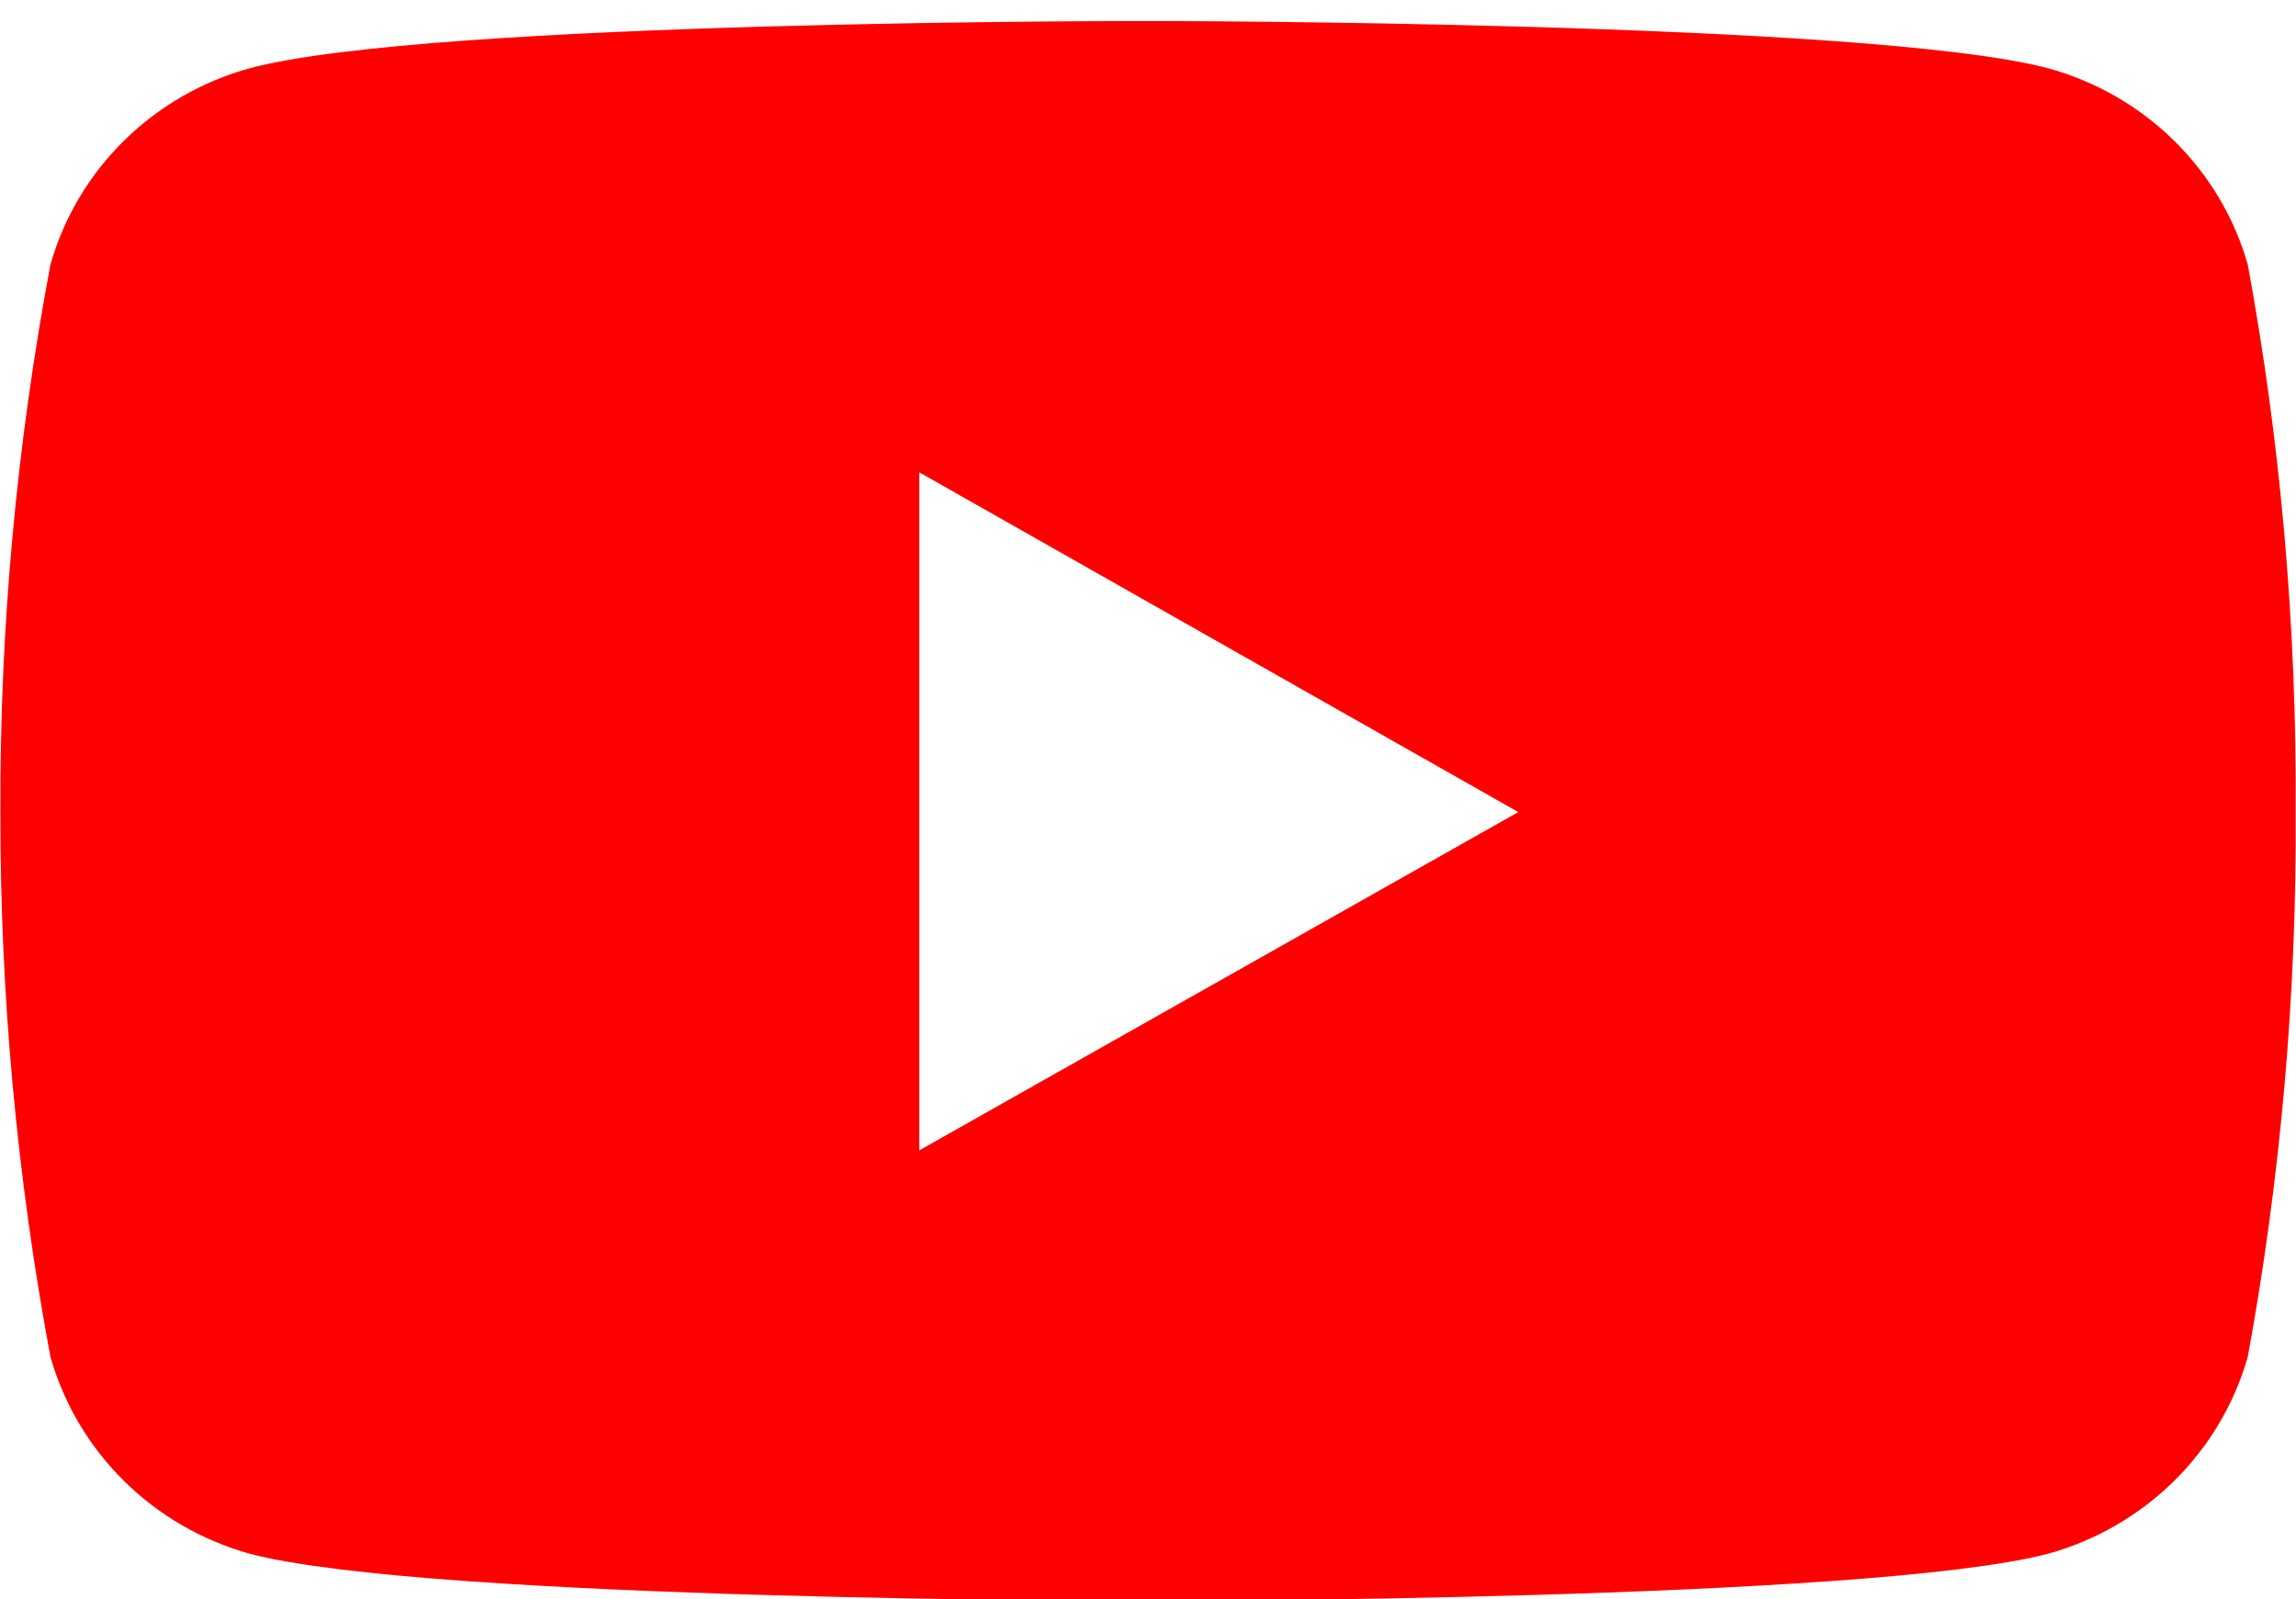 <svg width="56" height="39" viewBox="0 0 56 39" fill="none" xmlns="http://www.w3.org/2000/svg">
<g id="cib:youtube" clip-path="url(#clip0_14_106)">
<path id="Vector" d="M54.824 6.456C54.499 5.311 53.879 4.269 53.024 3.429C52.17 2.589 51.11 1.981 49.947 1.663C45.58 0.513 28.028 0.513 28.028 0.513C28.028 0.513 10.509 0.486 6.097 1.663C4.936 1.982 3.877 2.591 3.025 3.431C2.172 4.27 1.554 5.313 1.23 6.456C0.401 10.859 -0.007 15.328 0.01 19.806C0.002 24.262 0.411 28.71 1.23 33.092C1.555 34.236 2.174 35.279 3.026 36.121C3.878 36.962 4.936 37.573 6.097 37.896C10.463 39.046 28.028 39.046 28.028 39.046C28.028 39.046 45.537 39.046 49.947 37.896C51.11 37.575 52.169 36.964 53.023 36.123C53.878 35.281 54.498 34.238 54.824 33.092C55.627 28.712 56.019 24.258 55.991 19.806C56.019 15.325 55.636 10.864 54.824 6.456ZM22.421 28.057V11.519L37.032 19.806L22.421 28.057Z" fill="#FE0000"/>
</g>
<defs>
<clipPath id="clip0_14_106">
<rect width="56" height="39" fill="white"/>
</clipPath>
</defs>
</svg>
